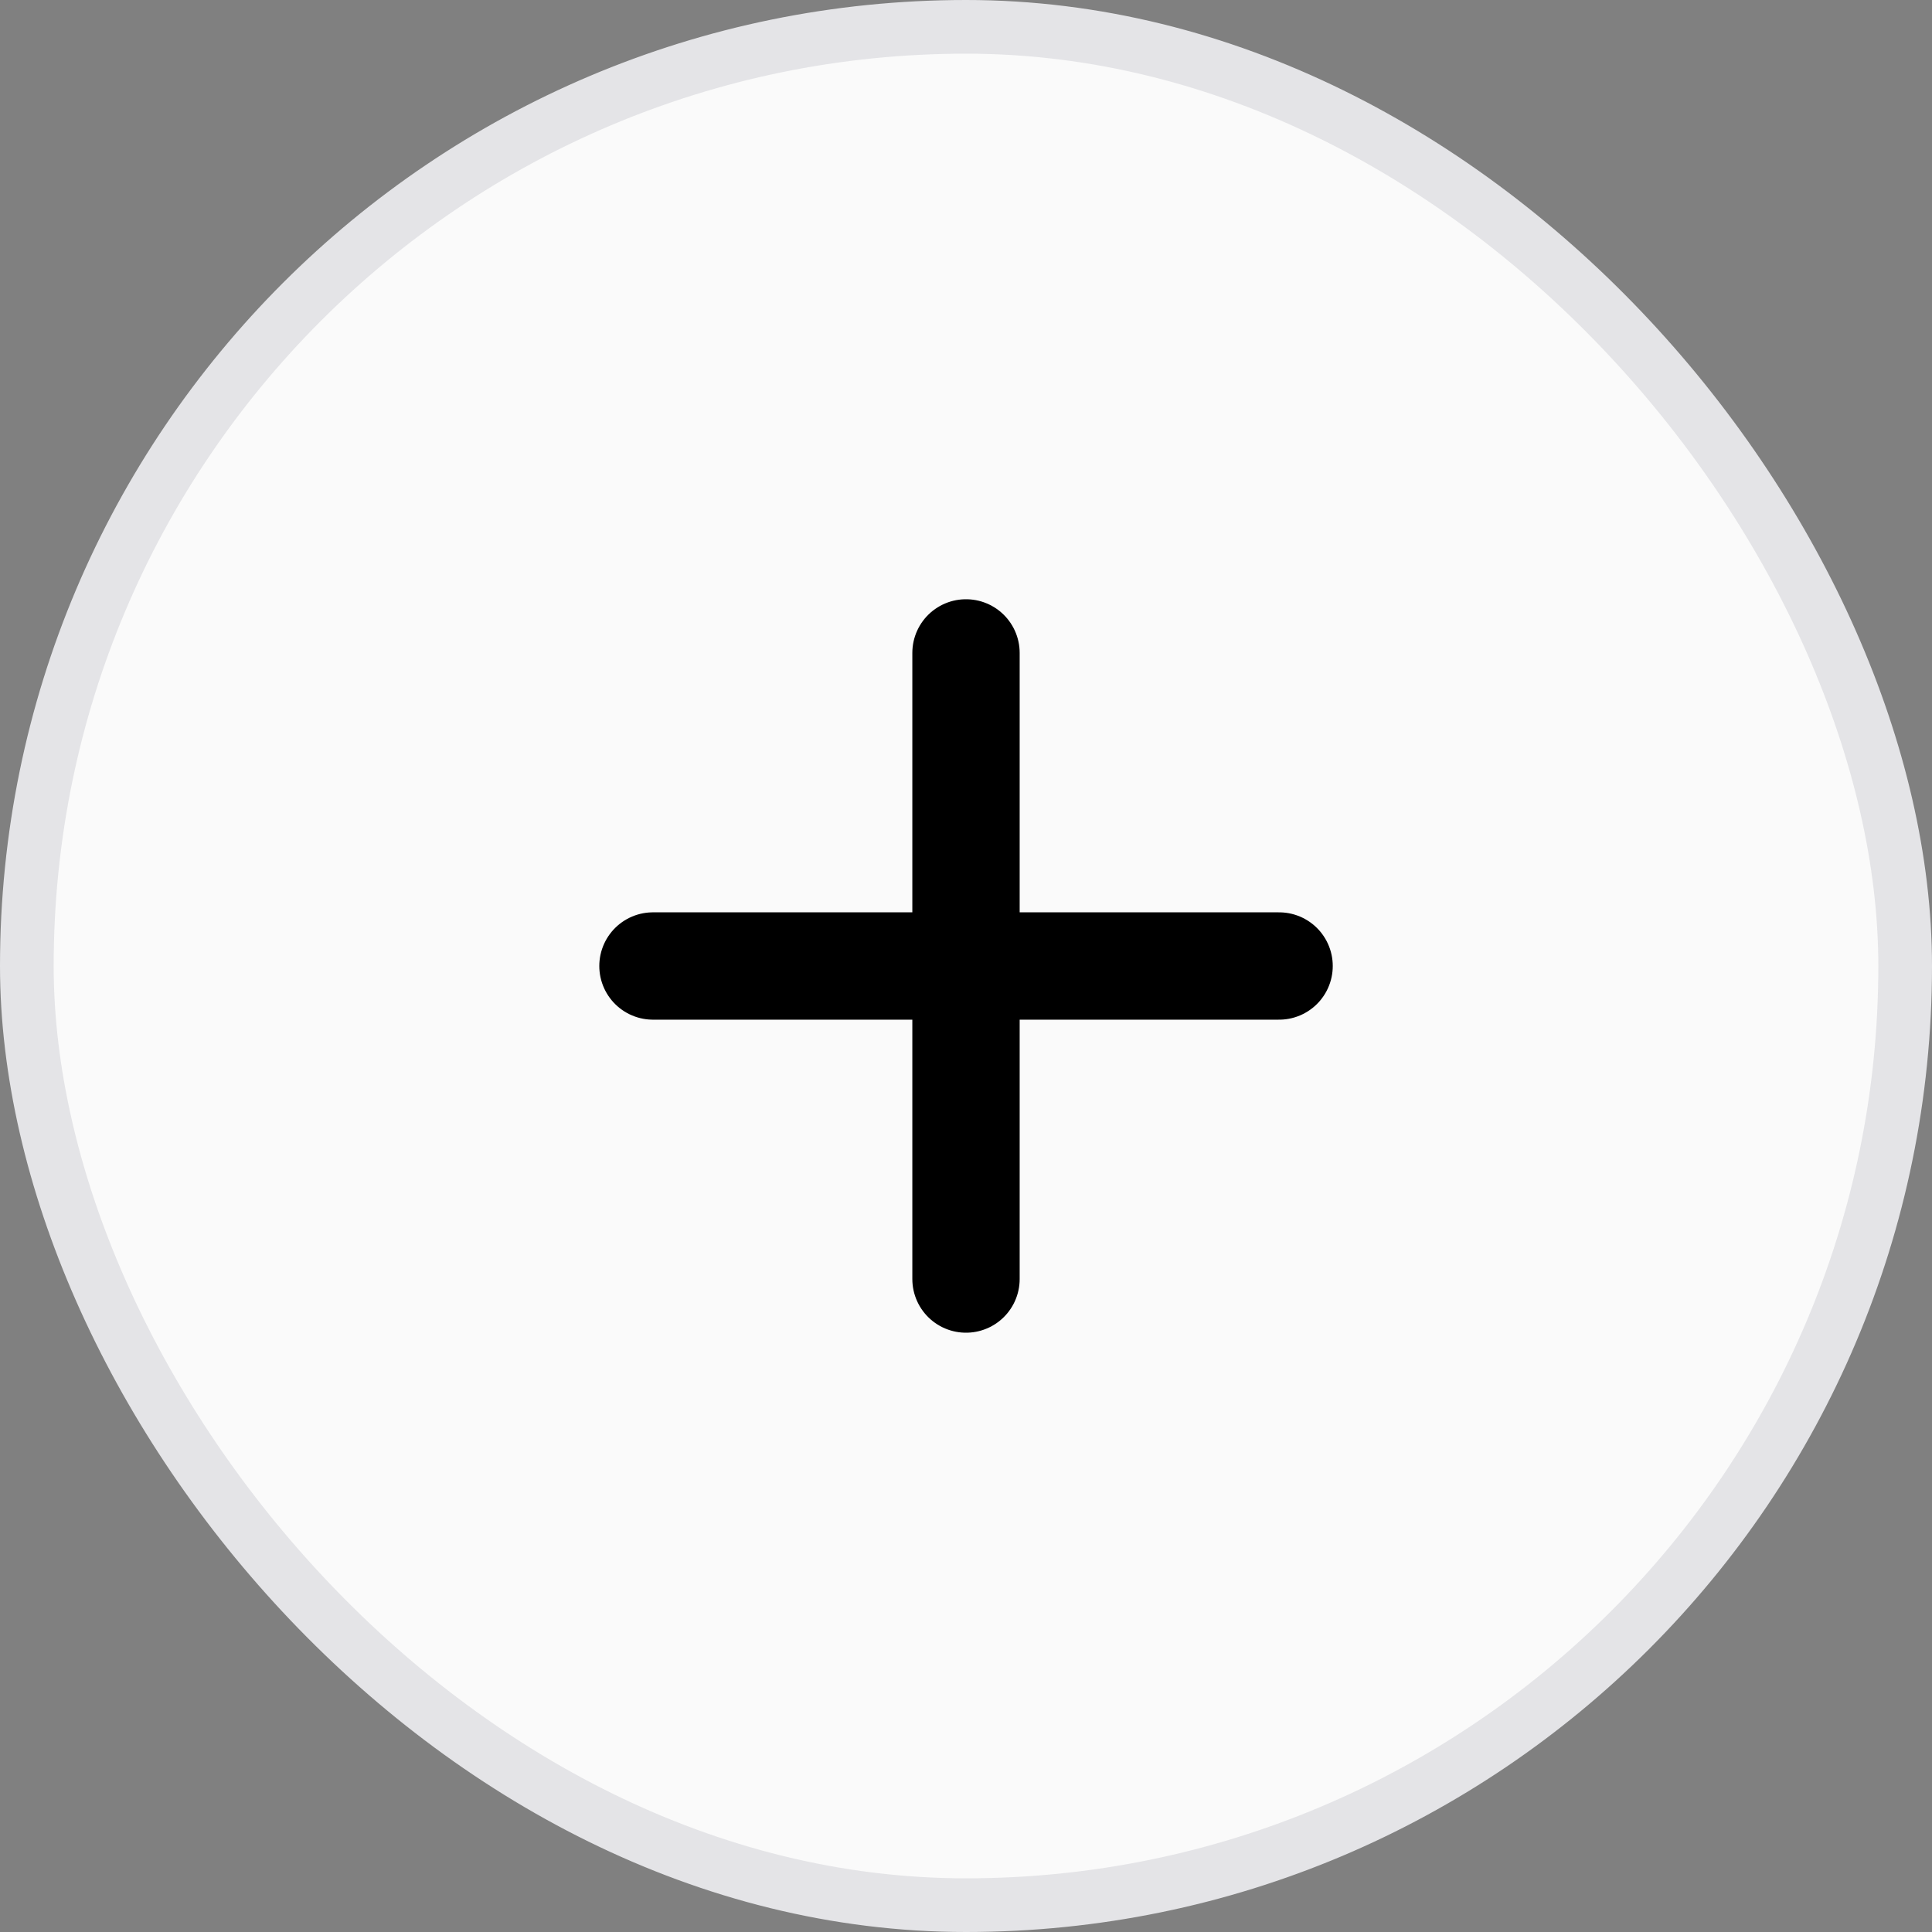 <svg xmlns="http://www.w3.org/2000/svg" width="36" height="36" fill="none"><rect width="100%" height="100%" fill="#808080" stroke="none"/><rect width="35" height="35" x=".5" y=".5" fill="#FAFAFA" rx="17.5"/><rect width="35" height="35" x=".5" y=".5" stroke="#E4E4E7" rx="17.5"/><path stroke="#000" stroke-linecap="round" stroke-linejoin="round" stroke-width="2" d="M18 12.166v11.667M12.167 18h11.667"/></svg>